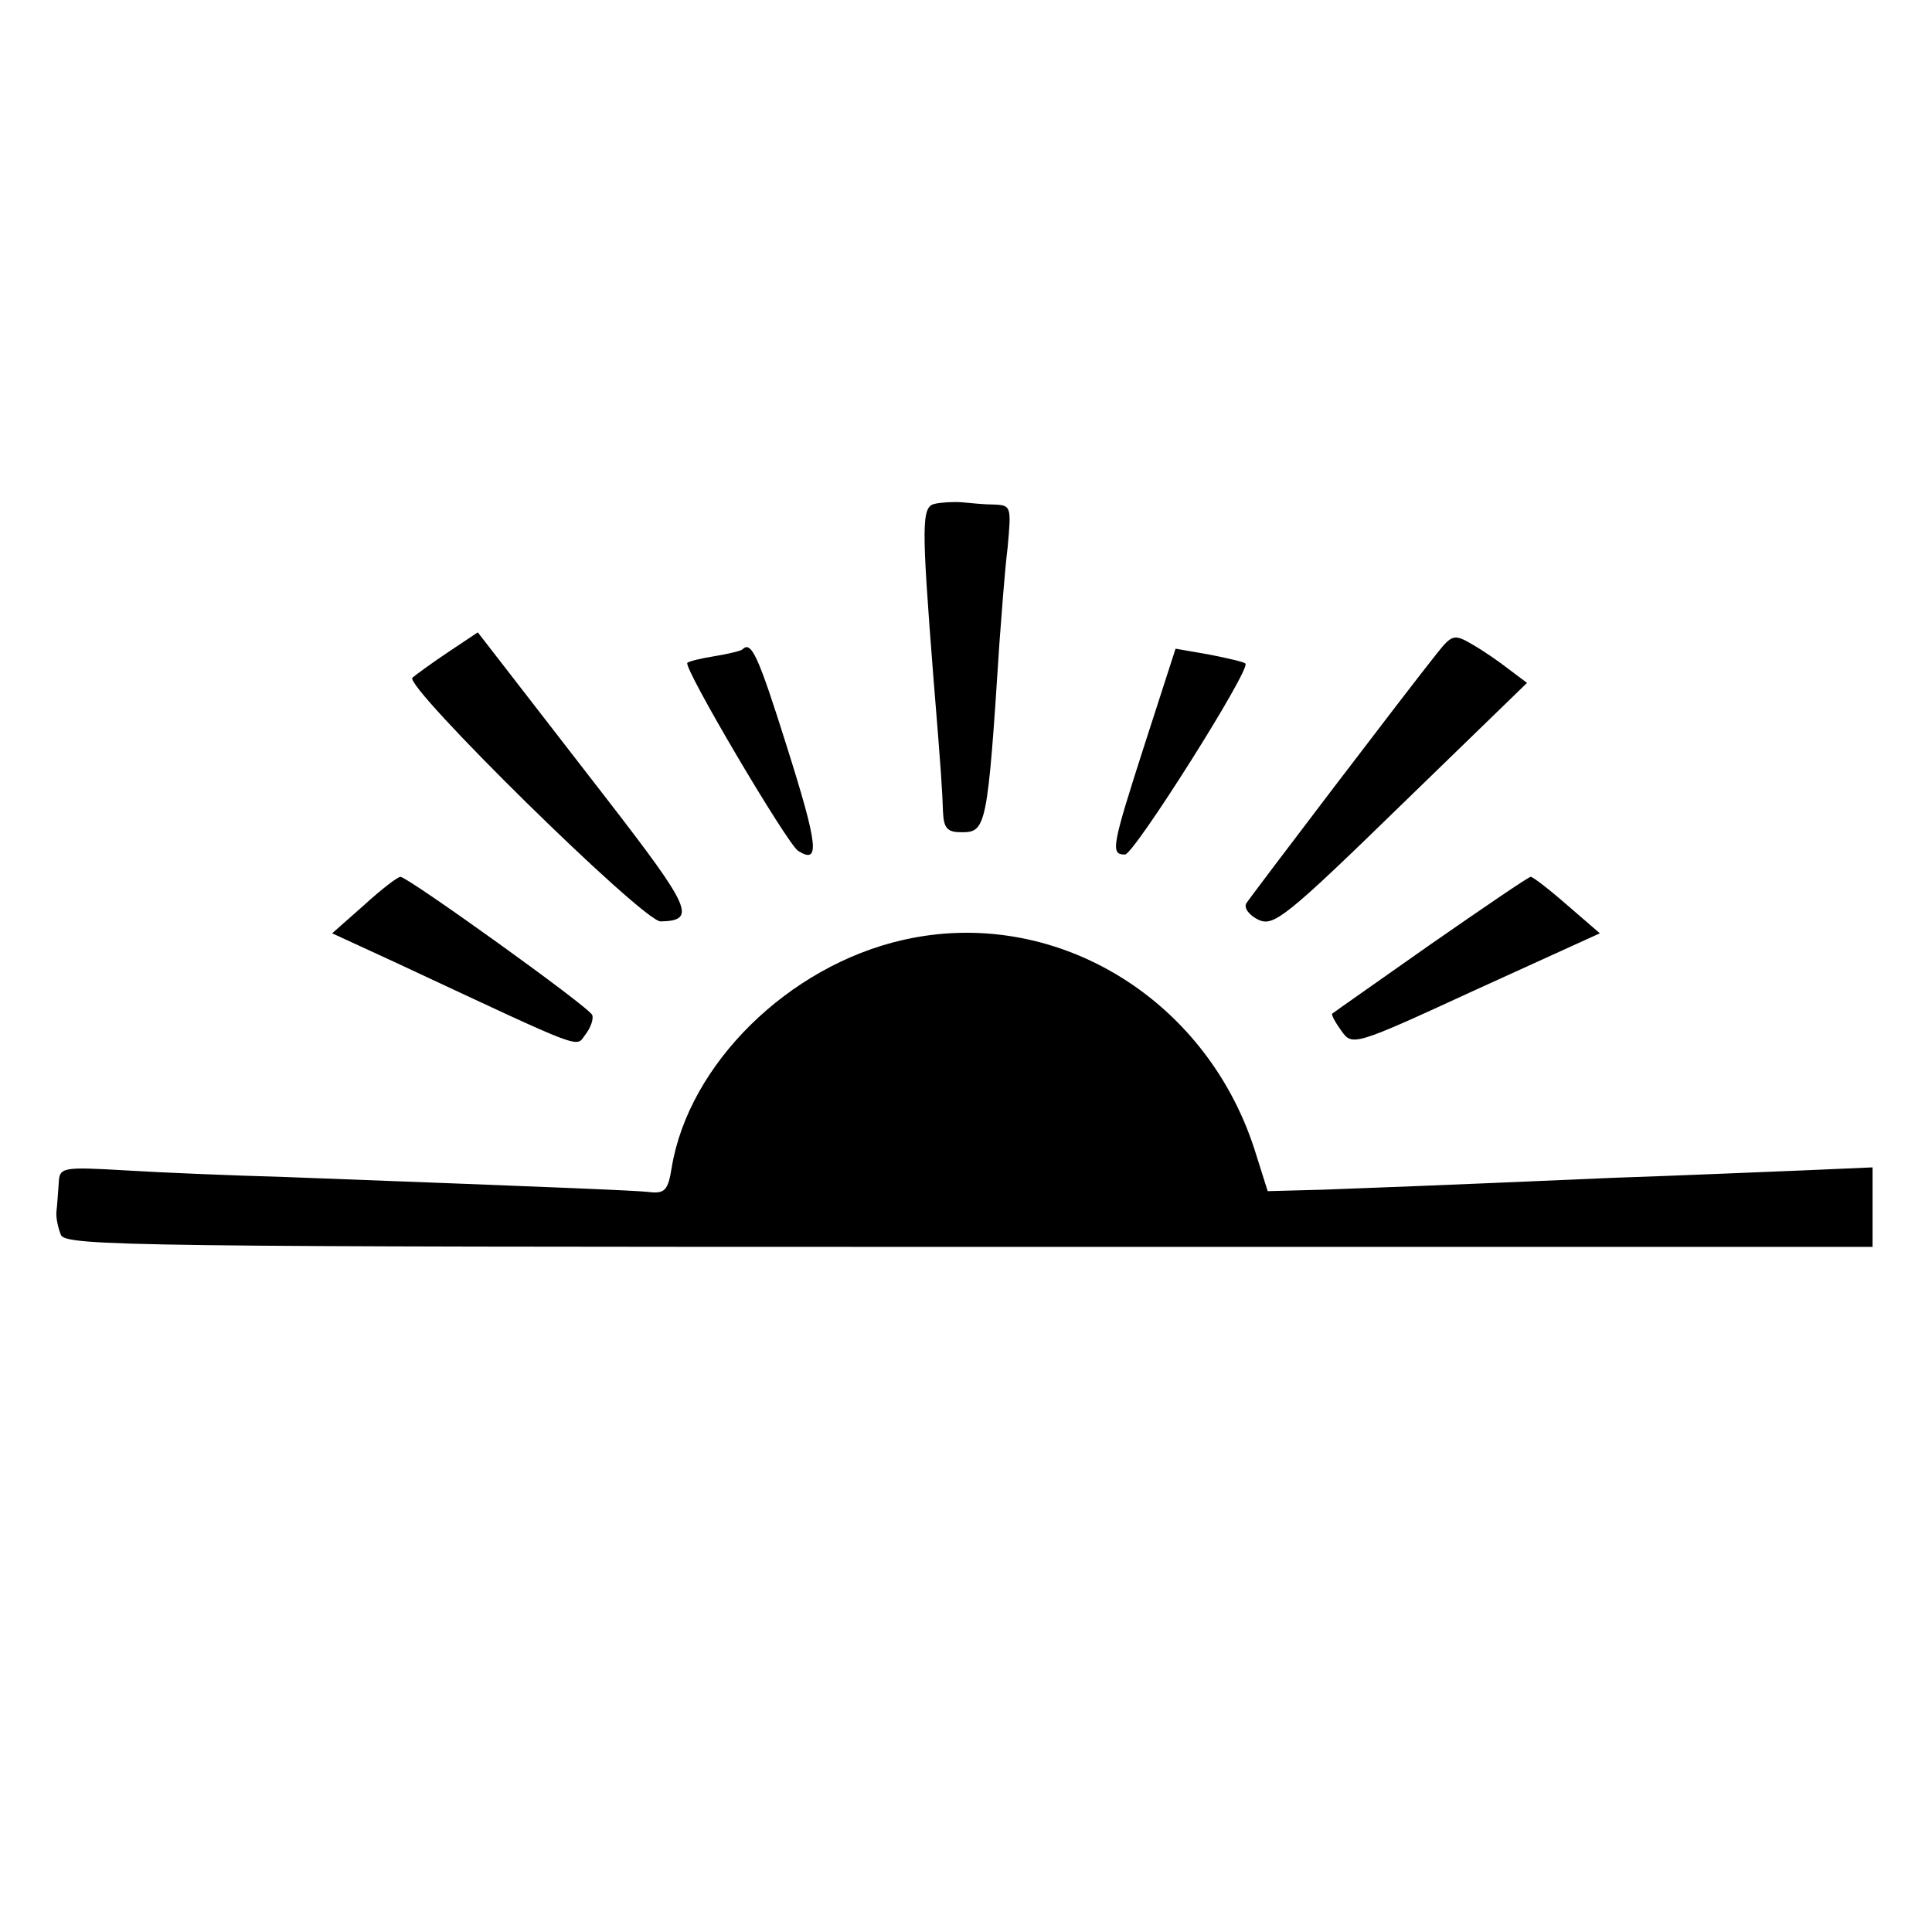 <?xml version="1.0" standalone="no"?>
<!DOCTYPE svg PUBLIC "-//W3C//DTD SVG 20010904//EN"
 "http://www.w3.org/TR/2001/REC-SVG-20010904/DTD/svg10.dtd">
<svg version="1.0" xmlns="http://www.w3.org/2000/svg"
 width="260pt" height="260pt" viewBox="0 0 260 260"
 preserveAspectRatio="xMidYMid meet">
<g transform="translate(0,260) scale(0.1,-0.1)"
fill="#000000" stroke="none">
<path d="M1258 1922 c-18 -4 -18 -27 -2 -232 11 -134 12 -153 13 -182 1 -23 6
-28 25 -28 33 0 35 6 51 255 3 39 7 96 11 128 5 55 5 57 -18 58 -13 0 -32 2
-43 3 -11 1 -28 0 -37 -2z"/>
<path d="M604 1723 c-21 -14 -43 -30 -49 -35 -12 -11 310 -328 334 -328 49 1
41 18 -71 163 -62 80 -127 164 -144 186 l-31 40 -39 -26z"/>
<path d="M1934 1721 c-40 -50 -250 -326 -257 -337 -3 -6 4 -16 17 -22 20 -9
37 4 192 155 l169 164 -24 18 c-14 11 -36 26 -50 34 -24 14 -27 13 -47 -12z"/>
<path d="M999 1726 c-2 -2 -19 -6 -37 -9 -19 -3 -35 -7 -37 -9 -6 -6 134 -243
149 -253 30 -19 27 7 -15 140 -39 124 -48 143 -60 131z"/>
<path d="M1541 1600 c-45 -140 -47 -150 -27 -150 12 0 170 250 162 257 -1 2
-23 7 -48 12 l-46 8 -41 -127z"/>
<path d="M490 1382 l-43 -38 89 -41 c257 -120 238 -113 252 -95 7 9 11 21 9
26 -3 10 -247 185 -258 186 -4 0 -26 -17 -49 -38z"/>
<path d="M1925 1329 c-71 -50 -131 -92 -132 -93 -2 -1 4 -12 12 -23 15 -21 16
-21 181 55 l167 76 -44 38 c-24 21 -46 38 -49 38 -3 0 -63 -41 -135 -91z"/>
<path d="M1215 1335 c-154 -35 -288 -167 -311 -306 -5 -31 -9 -36 -32 -33 -23
2 -88 5 -487 20 -71 2 -169 6 -217 9 -86 5 -88 4 -89 -18 -1 -12 -2 -29 -3
-37 -1 -8 2 -22 6 -32 7 -15 103 -16 1223 -16 l1215 0 0 53 0 54 -92 -4 c-51
-2 -166 -7 -256 -10 -276 -12 -315 -13 -391 -16 l-75 -2 -18 57 c-67 206 -272
327 -473 281z"/>
</g>
</svg>
